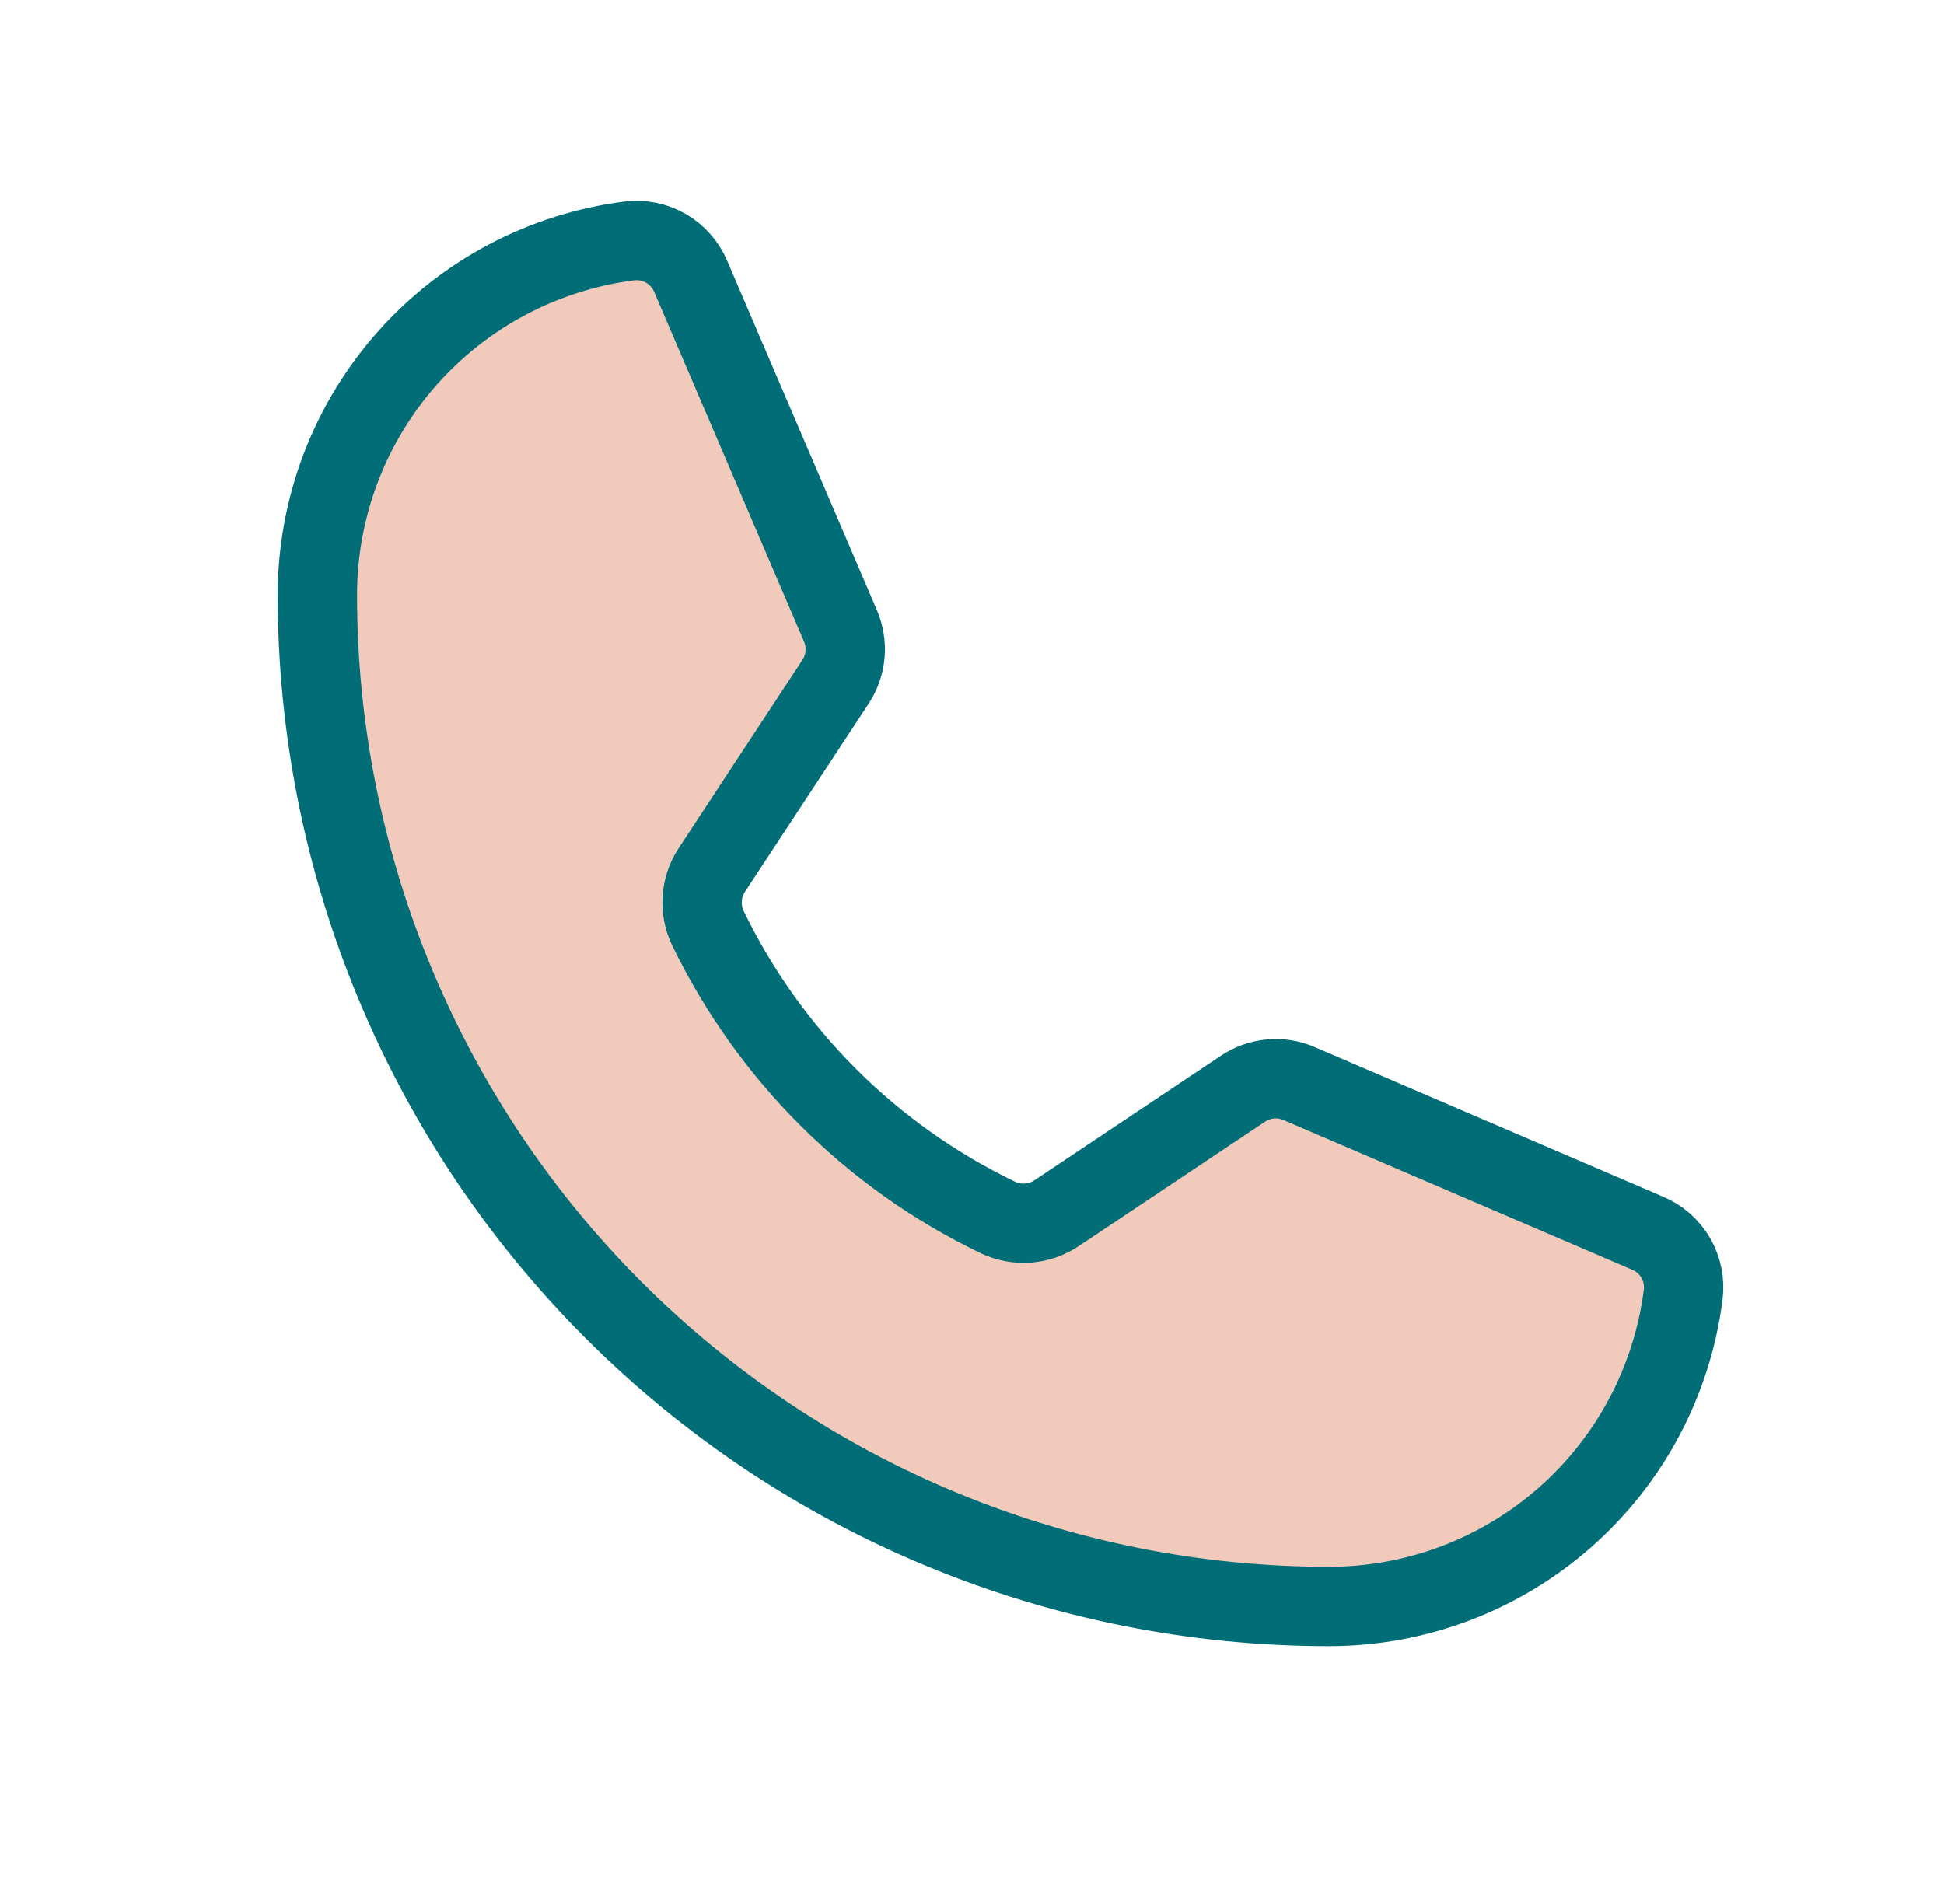 <svg width="49" height="48" viewBox="0 0 49 48" fill="none" xmlns="http://www.w3.org/2000/svg">
<path d="M17.844 23.4C19.387 26.588 21.965 29.159 25.156 30.694C25.392 30.805 25.652 30.854 25.912 30.834C26.172 30.814 26.422 30.727 26.637 30.581L31.325 27.45C31.532 27.31 31.771 27.224 32.021 27.201C32.27 27.178 32.521 27.218 32.75 27.319L41.525 31.088C41.825 31.212 42.075 31.432 42.238 31.713C42.401 31.995 42.466 32.322 42.425 32.644C42.147 34.815 41.087 36.81 39.445 38.256C37.802 39.702 35.688 40.5 33.5 40.5C26.737 40.5 20.251 37.813 15.469 33.031C10.687 28.249 8 21.763 8 15C8 12.812 8.798 10.698 10.244 9.055C11.69 7.413 13.685 6.353 15.856 6.075C16.178 6.034 16.505 6.099 16.787 6.262C17.068 6.425 17.288 6.675 17.413 6.975L21.181 15.769C21.279 15.995 21.32 16.241 21.301 16.486C21.281 16.731 21.201 16.968 21.069 17.175L17.938 21.938C17.798 22.153 17.716 22.401 17.7 22.657C17.683 22.913 17.733 23.169 17.844 23.4Z" fill="#F1CABC"/>
<path d="M17.844 23.4C19.387 26.588 21.965 29.159 25.156 30.694C25.392 30.805 25.652 30.854 25.912 30.834C26.172 30.814 26.422 30.727 26.637 30.581L31.325 27.45C31.532 27.31 31.771 27.224 32.021 27.201C32.27 27.178 32.521 27.218 32.75 27.319L41.525 31.088C41.825 31.212 42.075 31.432 42.238 31.713C42.401 31.995 42.466 32.322 42.425 32.644C42.147 34.815 41.087 36.81 39.445 38.256C37.802 39.702 35.688 40.5 33.5 40.5C26.737 40.5 20.251 37.813 15.469 33.031C10.687 28.249 8 21.763 8 15C8 12.812 8.798 10.698 10.244 9.055C11.69 7.413 13.685 6.353 15.856 6.075C16.178 6.034 16.505 6.099 16.787 6.262C17.068 6.425 17.288 6.675 17.413 6.975L21.181 15.769C21.279 15.995 21.32 16.241 21.301 16.486C21.281 16.731 21.201 16.968 21.069 17.175L17.938 21.938C17.798 22.153 17.716 22.401 17.7 22.657C17.683 22.913 17.733 23.169 17.844 23.4V23.4Z" stroke="#006D77" stroke-width="2" stroke-linecap="round" stroke-linejoin="round"/>
</svg>
